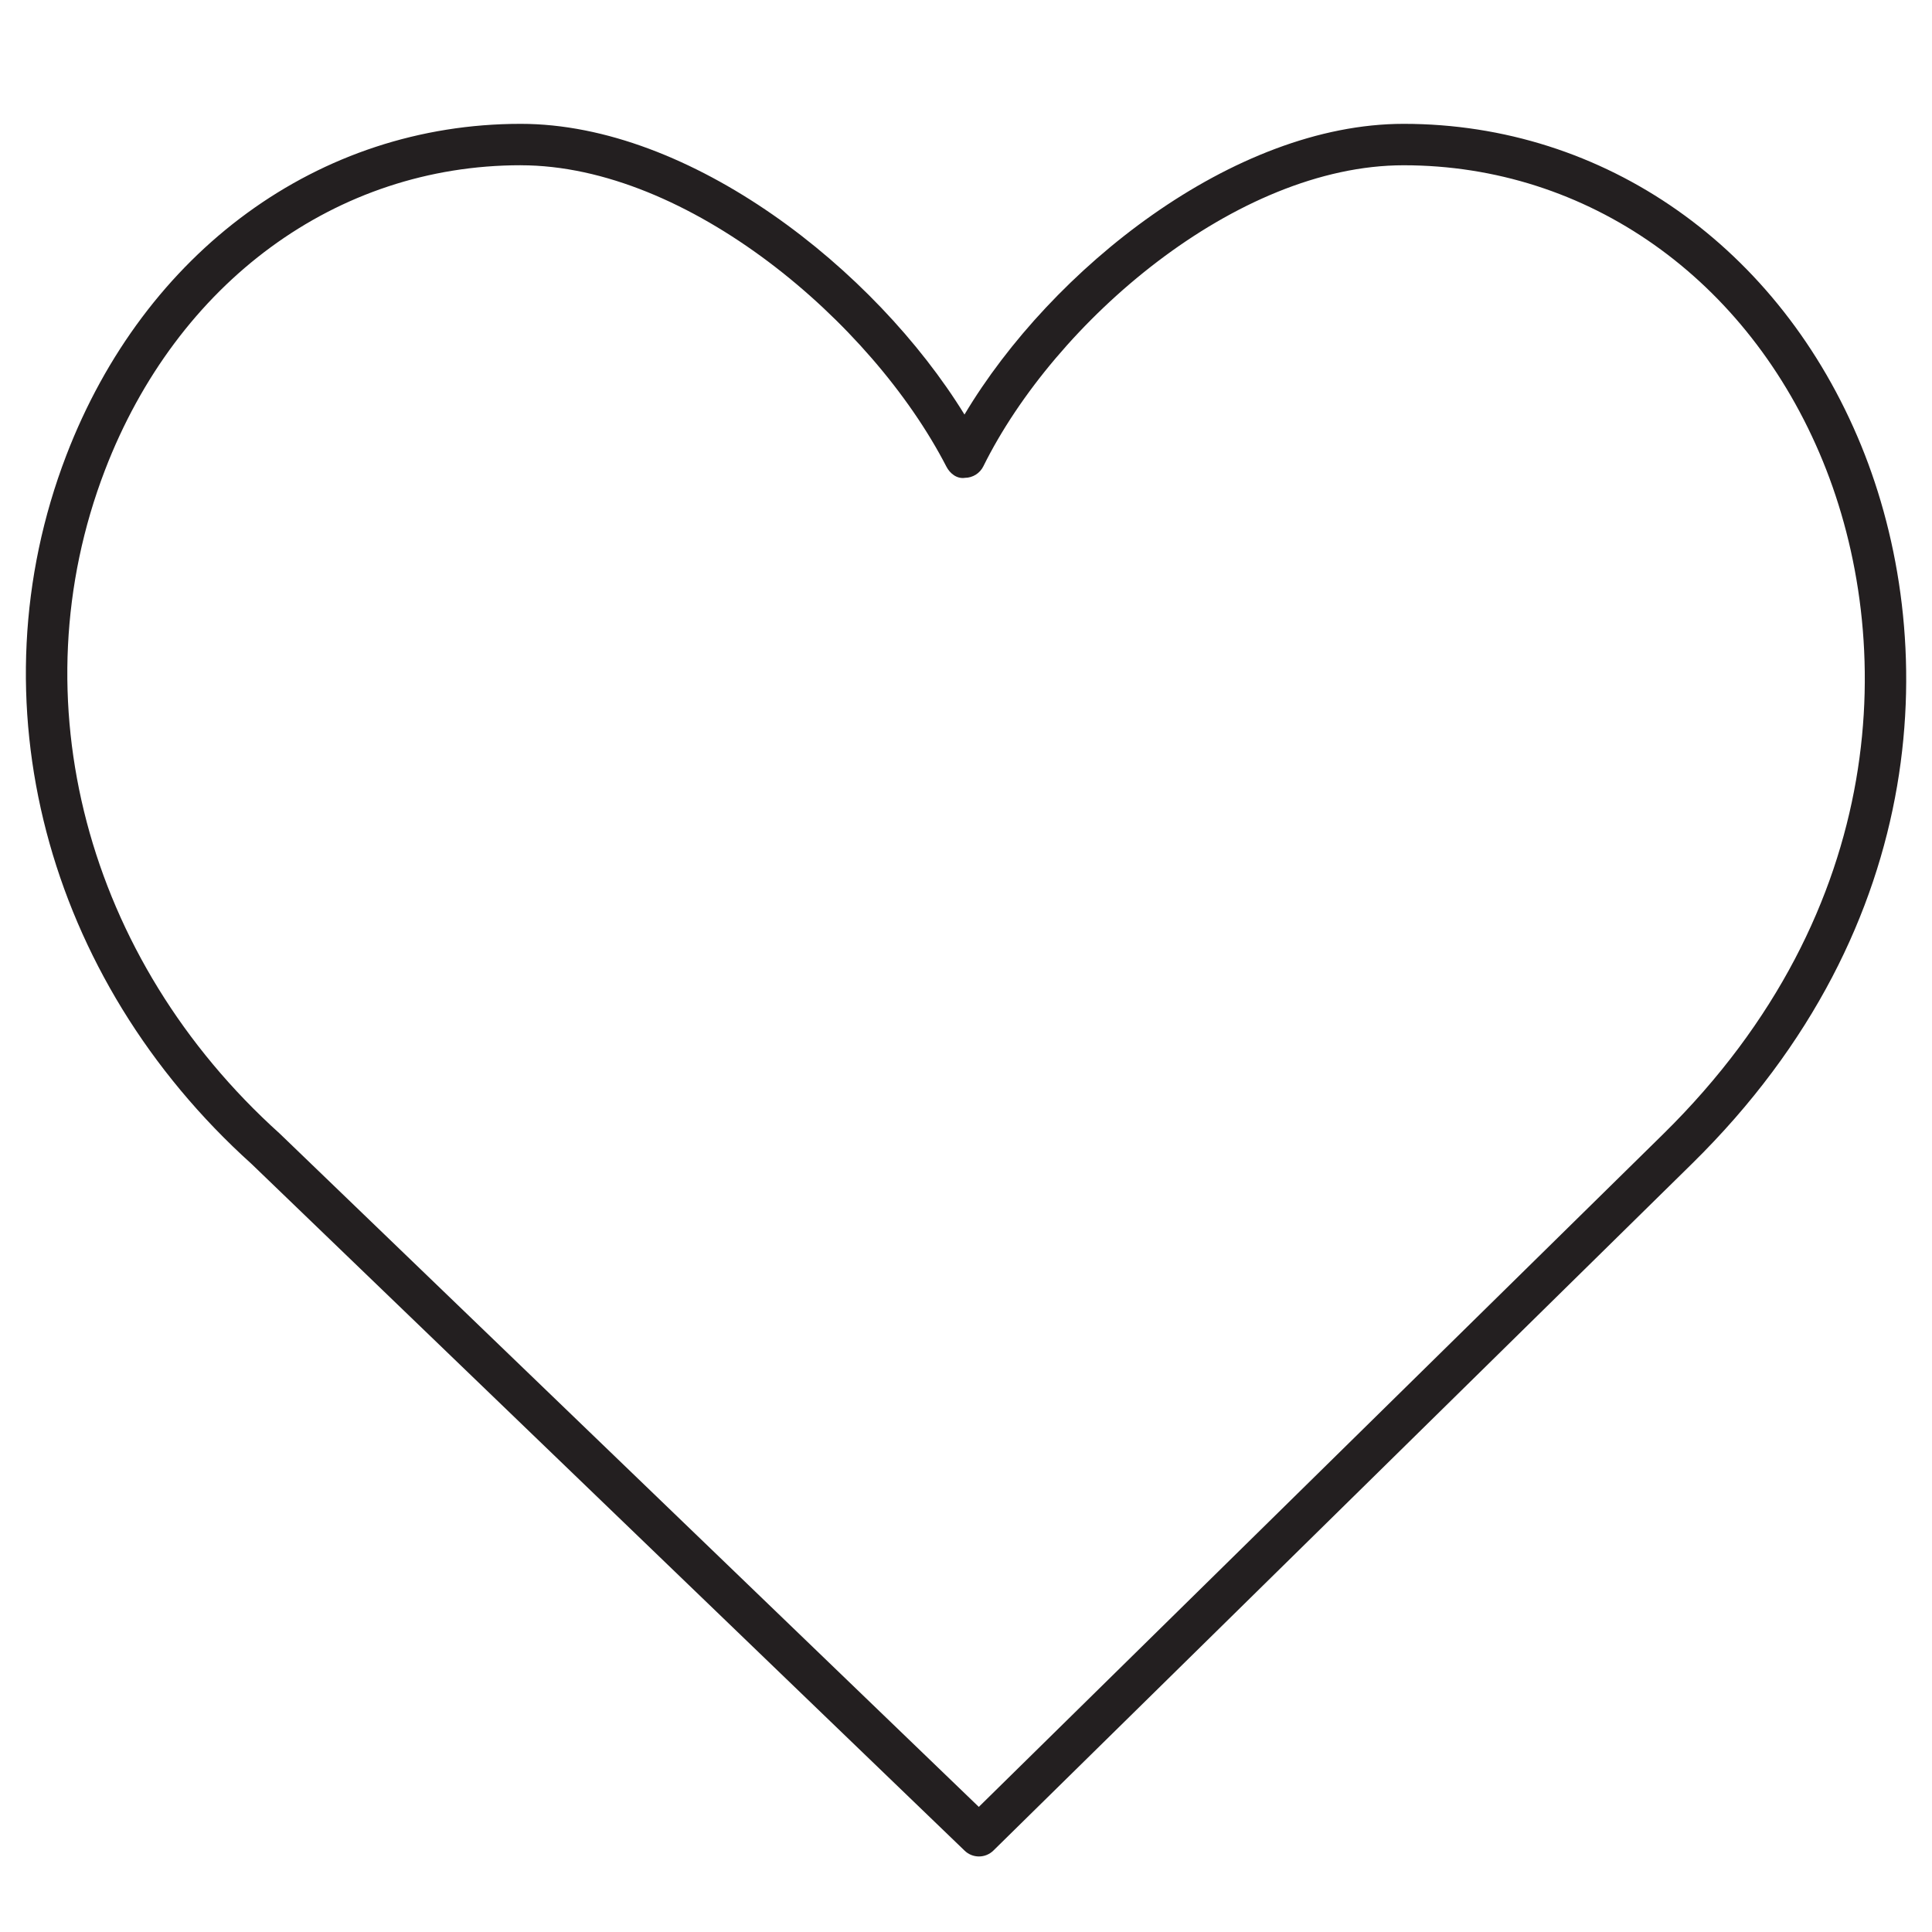 <svg xmlns="http://www.w3.org/2000/svg" width="70" height="70" viewBox="0 0 70 70"><path d="M35.47 67.263c-.188 0-.375-.07-.52-.21L9.112 42.17C1.642 35.44-1 25.36 2.402 16.5 5.247 9.09 11.556 4.487 18.867 4.487c6.15 0 12.833 5.26 16.078 10.533 3.148-5.274 9.74-10.533 15.912-10.533 7.283 0 13.635 4.466 16.577 11.655 2.82 6.894 2.692 17.35-6.13 26.022l-25.31 24.884c-.144.142-.334.215-.524.215zM18.867 5.987c-6.676 0-12.448 4.234-15.065 11.05-3.177 8.276-.692 17.71 6.332 24.034l25.33 24.396 24.792-24.372c8.29-8.15 8.428-17.94 5.79-24.384-2.707-6.614-8.526-10.723-15.19-10.723-6.067 0-12.63 5.662-15.228 10.908-.125.253-.383.415-.666.417-.29.045-.543-.155-.673-.407-2.705-5.25-9.37-10.918-15.423-10.918z" fill="#231F20"/></svg>
